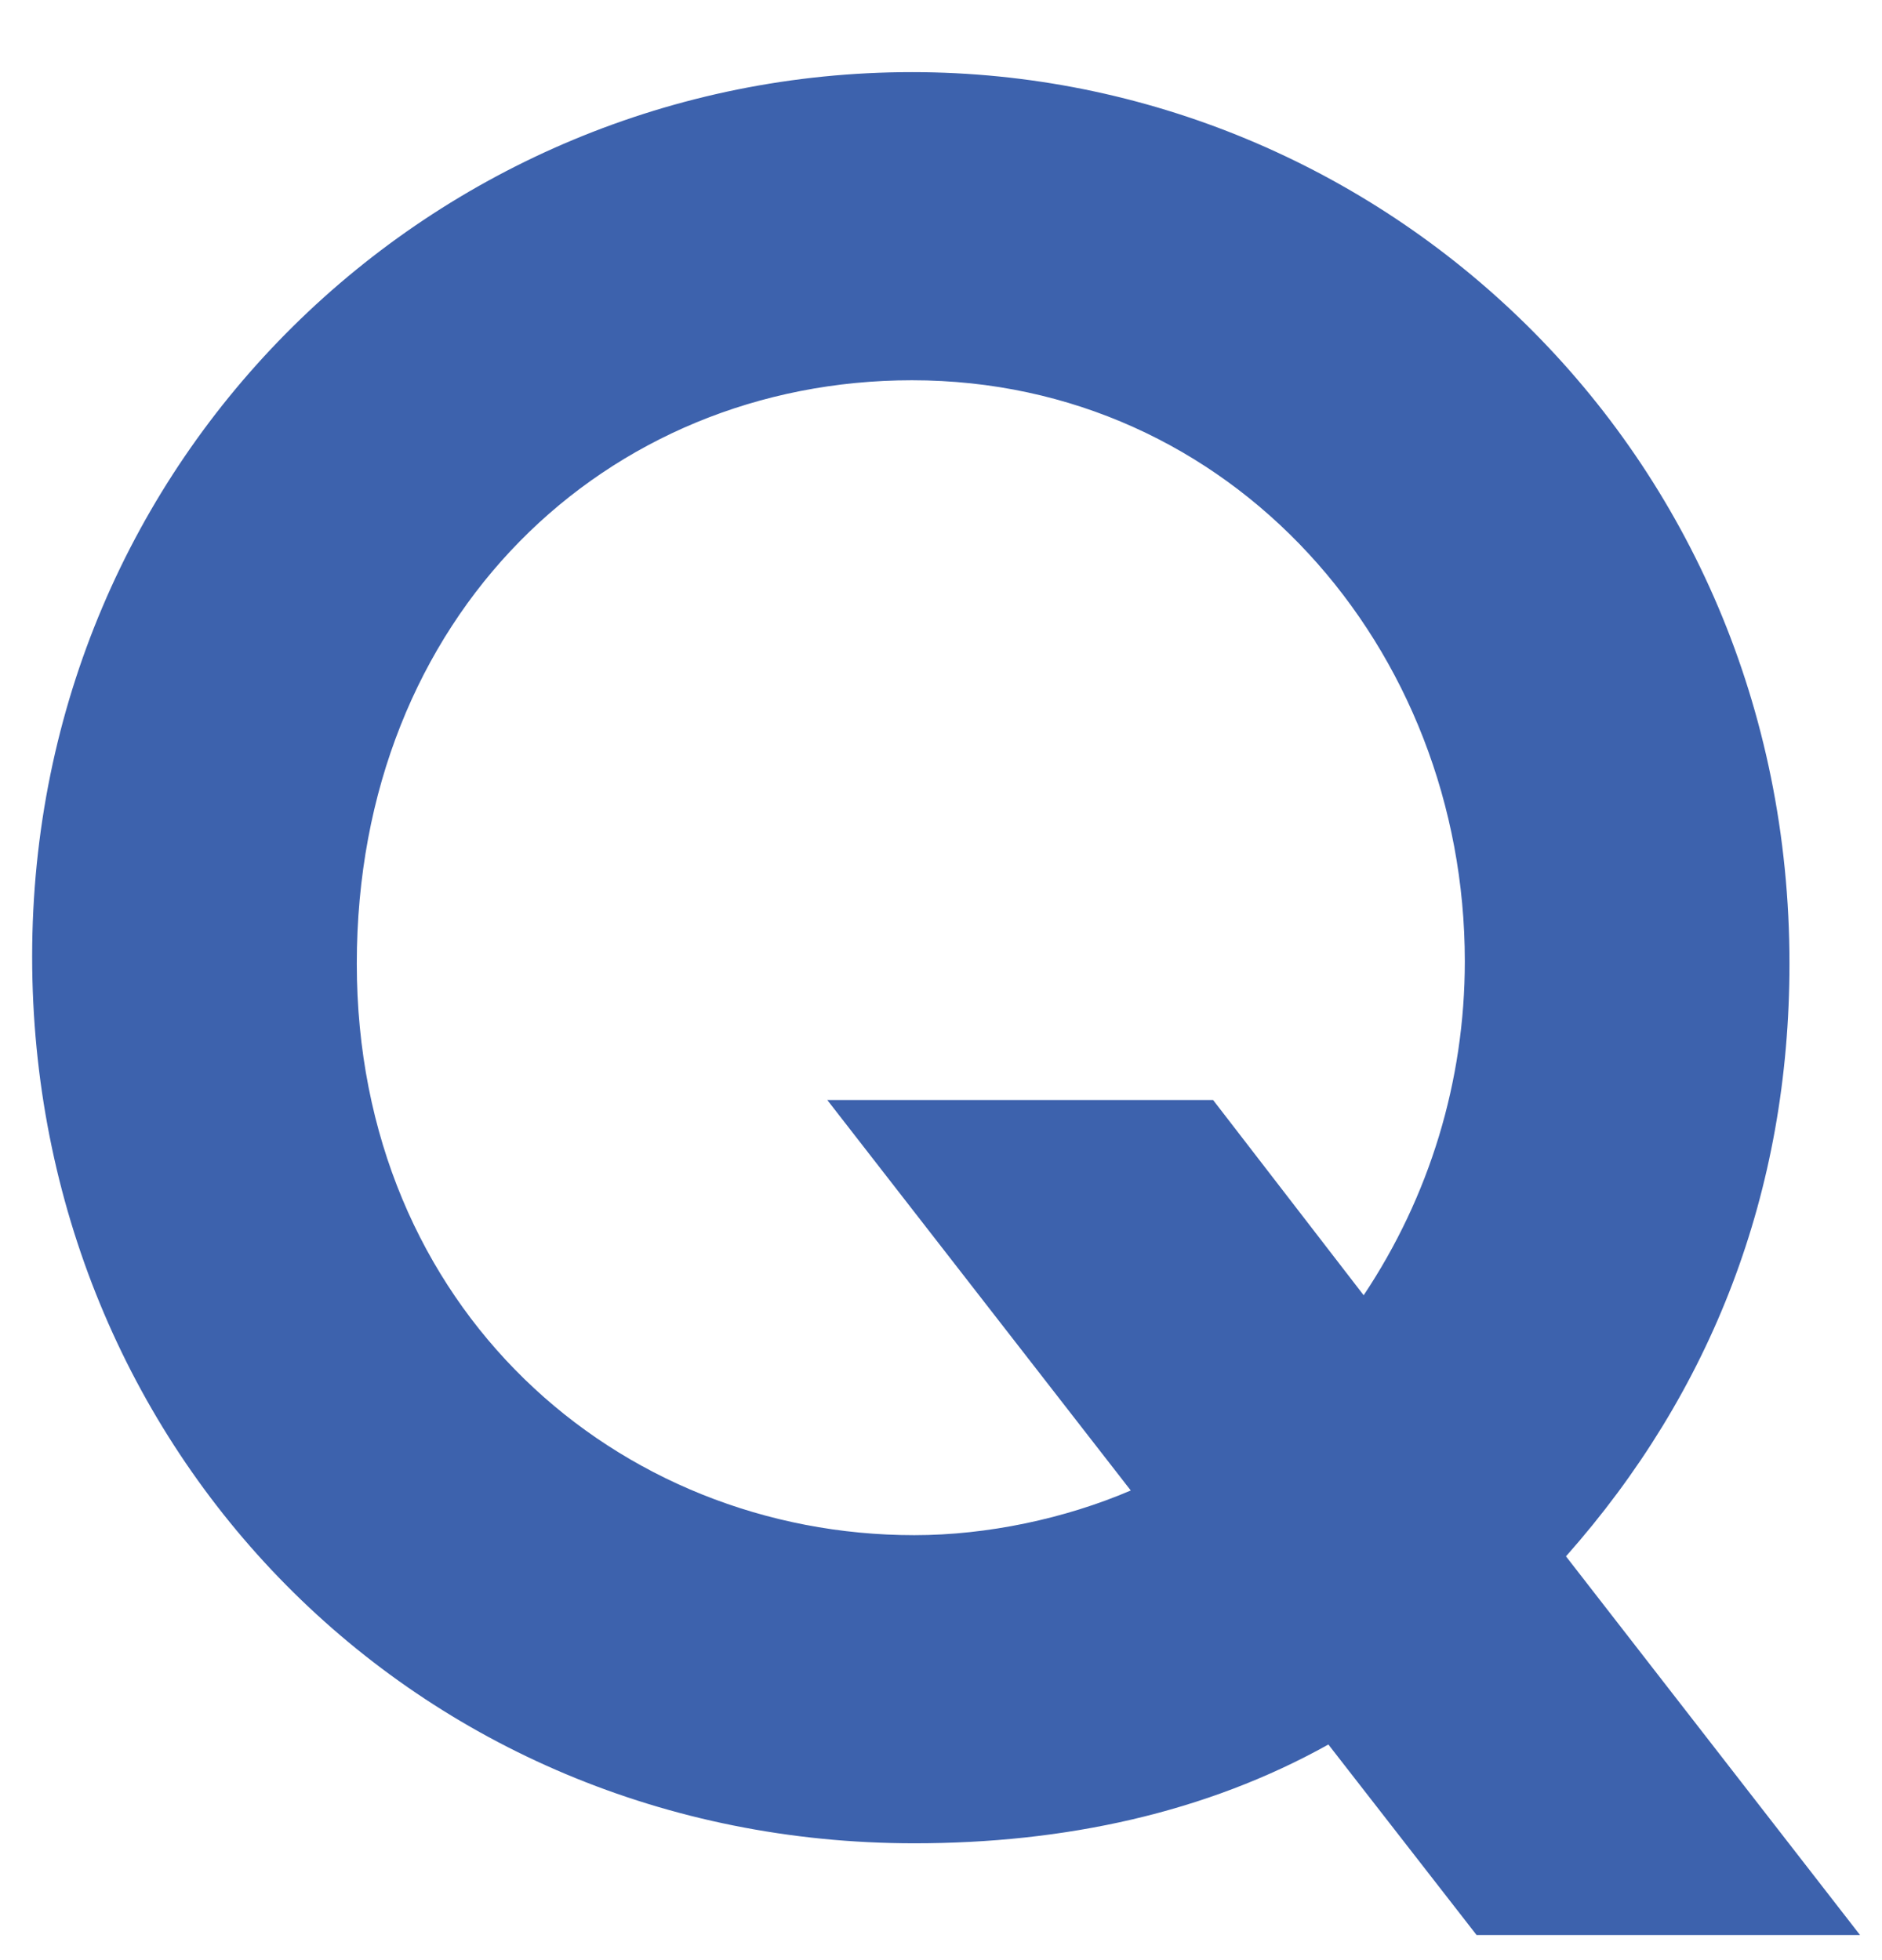 <svg width="24" height="25" viewBox="0 0 24 25" fill="none" xmlns="http://www.w3.org/2000/svg">
<path d="M18.83 24.68L16.94 22.25C15.38 23.12 13.58 23.51 11.66 23.51C5.3 23.51 0.41 18.5 0.41 12.2C0.41 5.81 5.54 0.92 11.63 0.92C17.6 0.92 22.82 5.72 22.82 12.29C22.82 15.2 21.83 17.75 19.97 19.85L23.72 24.68H18.83ZM15.47 14.03L17.39 16.52C18.23 15.26 18.68 13.79 18.68 12.26C18.68 8.27 15.71 4.85 11.63 4.85C7.73 4.85 4.55 7.85 4.55 12.29C4.55 16.7 7.88 19.58 11.66 19.58C12.59 19.58 13.58 19.37 14.42 19.01L10.55 14.03H15.47Z" fill="#3D62AD"/>
</svg>
